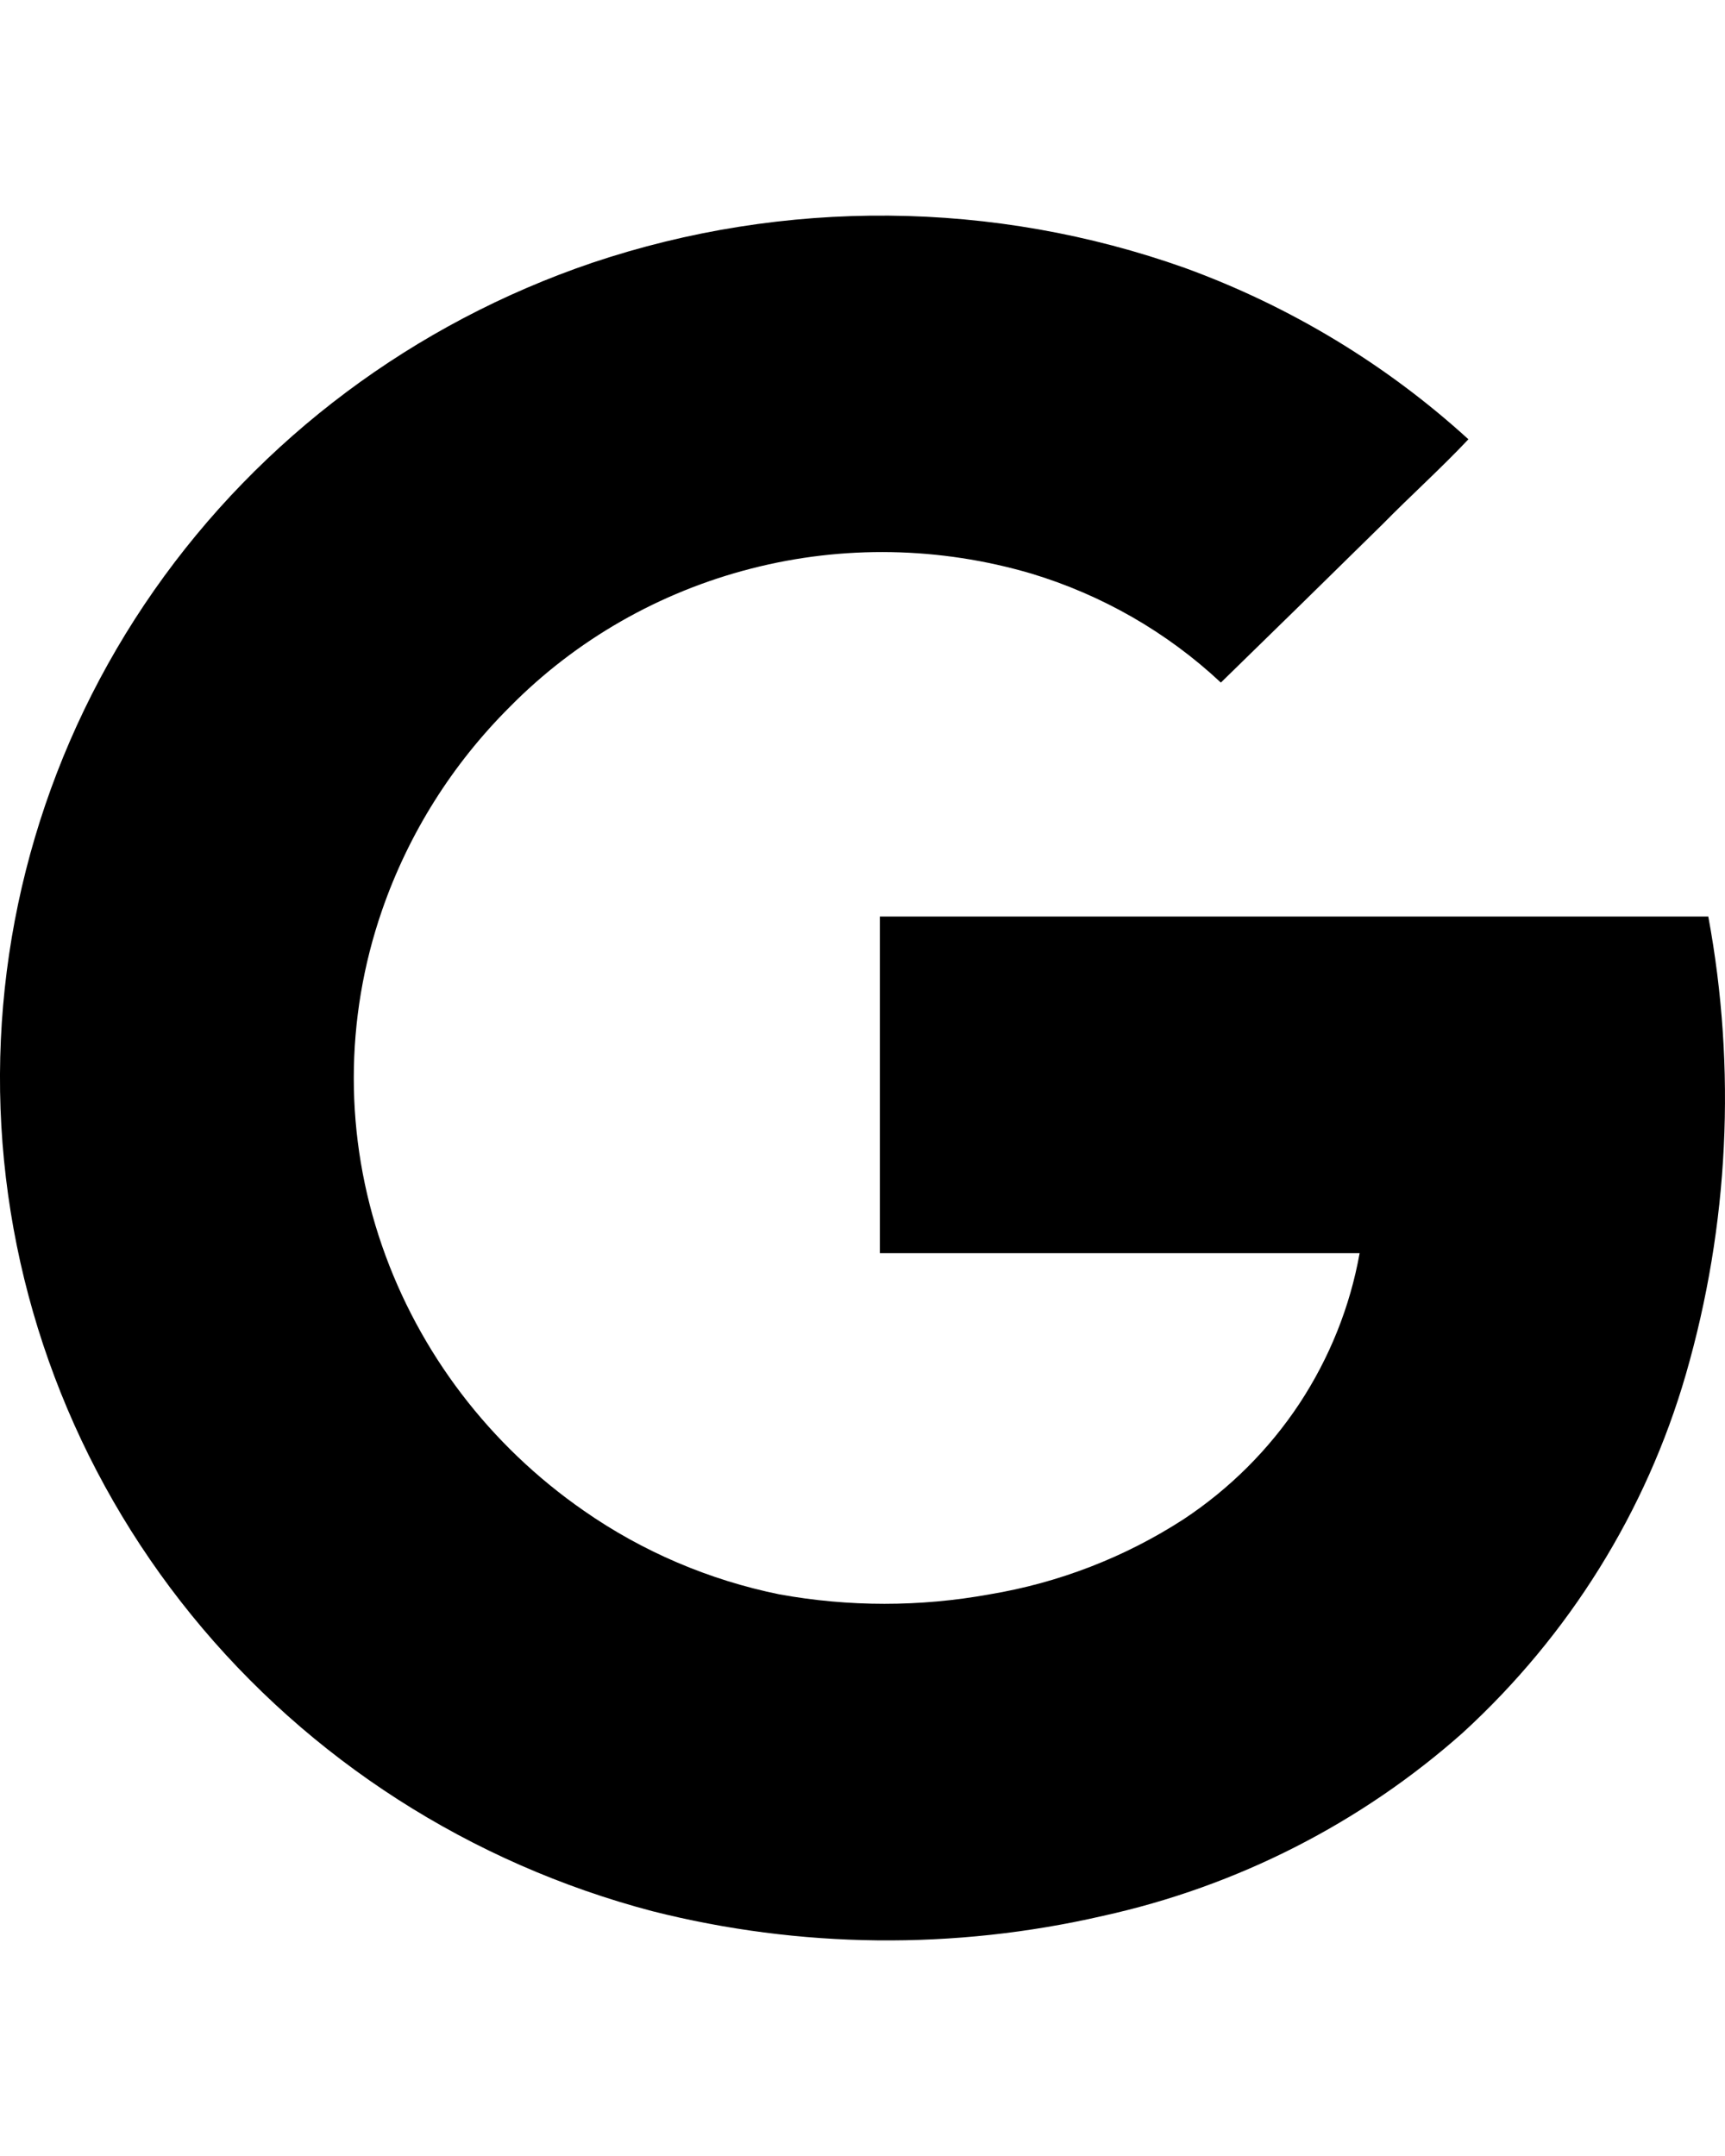 <svg width="16" height="20" viewBox="0 0 16 20" fill="none" xmlns="http://www.w3.org/2000/svg">
<path d="M5.492 2.438C3.841 2.999 2.417 4.064 1.429 5.477C0.442 6.889 -0.057 8.575 0.005 10.286C0.068 11.997 0.689 13.643 1.777 14.983C2.865 16.322 4.363 17.285 6.051 17.729C7.419 18.075 8.852 18.09 10.228 17.773C11.474 17.499 12.626 16.912 13.571 16.071C14.555 15.168 15.269 14.02 15.637 12.749C16.036 11.368 16.107 9.915 15.845 8.502H8.161V11.625H12.611C12.522 12.123 12.331 12.598 12.051 13.023C11.77 13.447 11.405 13.811 10.977 14.094C10.433 14.446 9.821 14.683 9.178 14.79C8.534 14.907 7.873 14.907 7.229 14.79C6.576 14.657 5.958 14.393 5.415 14.014C4.543 13.409 3.888 12.55 3.544 11.558C3.194 10.548 3.194 9.453 3.544 8.443C3.789 7.735 4.194 7.09 4.729 6.557C5.341 5.936 6.116 5.492 6.969 5.274C7.821 5.055 8.719 5.072 9.563 5.32C10.223 5.519 10.825 5.865 11.324 6.332C11.826 5.843 12.326 5.353 12.826 4.861C13.085 4.597 13.366 4.345 13.62 4.075C12.859 3.381 11.966 2.841 10.992 2.486C9.218 1.855 7.277 1.838 5.492 2.438Z" fill="black"/>
</svg>
